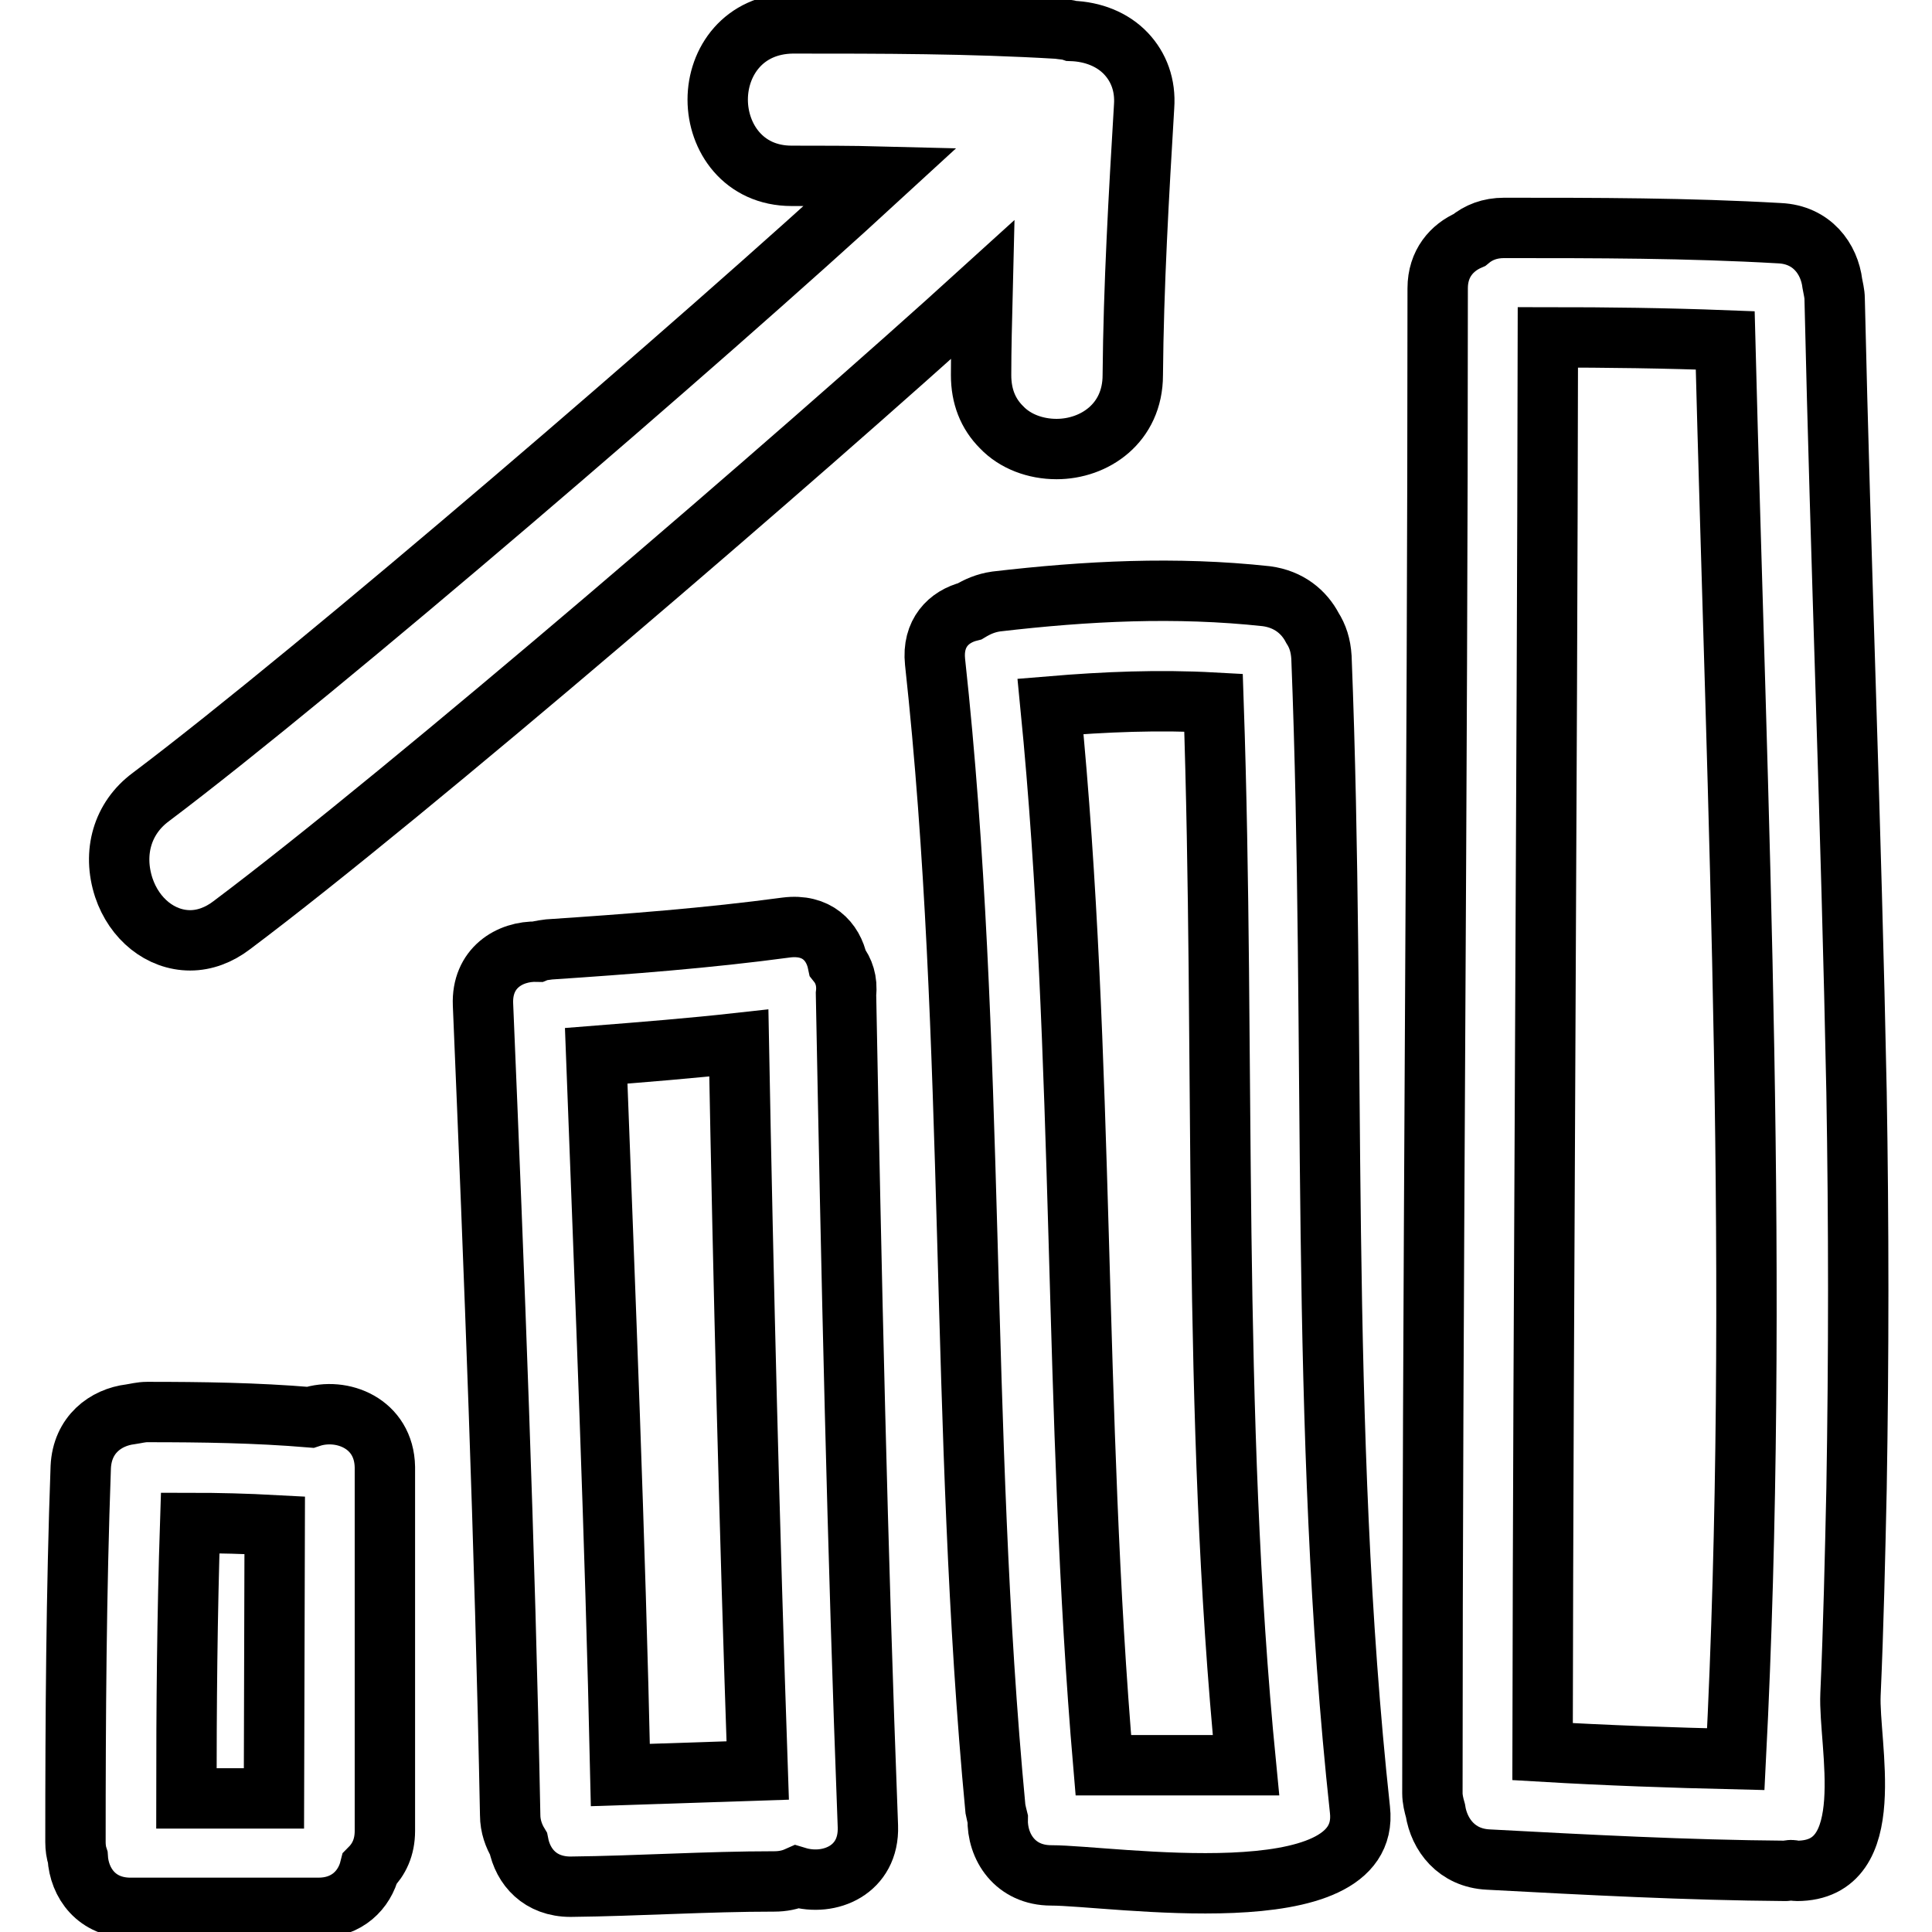 <?xml version="1.0" encoding="utf-8"?>
<!-- Svg Vector Icons : http://www.onlinewebfonts.com/icon -->
<!DOCTYPE svg PUBLIC "-//W3C//DTD SVG 1.1//EN" "http://www.w3.org/Graphics/SVG/1.1/DTD/svg11.dtd">
<svg version="1.1" xmlns="http://www.w3.org/2000/svg" xmlns:xlink="http://www.w3.org/1999/xlink" x="0px" y="0px" viewBox="0 0 256 256" enable-background="new 0 0 256 256" xml:space="preserve">
<g><g><g><g><path stroke-width="8" fill-opacity="0" stroke="#000000"  d="M243.1,39.6c0-0.7-0.2-1.4-0.3-2c-0.4-3.3-2.7-6.5-7-6.7c-12.2-0.7-24.3-0.7-36.5-0.7c-1.9,0-3.4,0.6-4.6,1.6c-2.3,1-4.2,3.1-4.2,6.4c0,66.5-0.7,133-0.7,199.4c0,0.8,0.2,1.6,0.4,2.3c0.5,3.2,2.8,6.3,7,6.5c13.1,0.7,26.3,1.4,39.4,1.5c0.3,0,0.5-0.1,0.7-0.1c0.3,0,0.5,0.1,0.8,0.1c11.1,0,6.8-16.7,7.1-23.4c0.4-9,0.6-18.1,0.8-27.2c0.3-17.5,0.3-35.1,0-52.6C245.3,109.6,243.9,74.6,243.1,39.6z M230,233.1c-8.5-0.2-17.1-0.5-25.6-1c0.1-62.5,0.6-124.9,0.7-187.4c7.8,0,15.7,0.1,23.5,0.4C230.2,107.7,233.2,170.4,230,233.1z"/><path stroke-width="8" fill-opacity="0" stroke="#000000"  d="M175.1,87.1c-0.1-1.6-0.5-2.8-1.2-3.9c-1.1-2.1-3.1-3.8-6.1-4.2c-12-1.3-23.8-0.7-35.8,0.7c-1.4,0.2-2.5,0.7-3.5,1.3c-2.8,0.7-5,2.9-4.6,6.7c5.5,50.5,3.2,101.4,8,152c0.1,0.5,0.2,0.9,0.3,1.3c-0.1,3.7,2.3,7.5,7.1,7.5c7.9,0,42.5,5.5,40.9-8.7C174.7,189,177.1,137.9,175.1,87.1z M146.2,233.9c-4-46.7-2.4-93.6-7-140.3c7.2-0.6,14.3-0.9,21.6-0.5c1.6,46.9-0.3,94,4.3,140.8H146.2z"/><path stroke-width="8" fill-opacity="0" stroke="#000000"  d="M111,127.6c-0.6-2.9-2.8-5.2-6.8-4.7c-10.4,1.4-20.9,2.2-31.4,2.9c-0.6,0.1-1.1,0.1-1.6,0.3c-3.7-0.1-7.4,2.2-7.2,7c1.5,35.8,2.9,71.6,3.6,107.4c0,1.5,0.5,2.8,1.1,3.8c0.6,3.1,2.9,5.7,6.9,5.7c9-0.1,18-0.7,27-0.7c1.1,0,2.1-0.2,3-0.6c4.3,1.3,9.6-0.9,9.4-6.7c-1.4-36.8-2.2-73.5-2.9-110.3C112.3,130,111.8,128.6,111,127.6z M82.2,235.2c-0.7-31.8-2-63.5-3.2-95.3c6.3-0.5,12.6-1,18.9-1.7c0.6,32.2,1.4,64.3,2.5,96.4C94.3,234.8,88.3,235,82.2,235.2z"/><path stroke-width="8" fill-opacity="0" stroke="#000000"  d="M41.1,187.8c-7.2-0.6-14.3-0.7-21.6-0.7c-0.8,0-1.5,0.2-2.2,0.3c-3.3,0.4-6.4,2.7-6.6,7C10.1,211,10,227.5,10,244.1c0,0.7,0.1,1.4,0.3,2c0.2,3.4,2.5,6.7,7,6.7h24.9c3.8,0,6.1-2.4,6.8-5.2c1.2-1.2,2-2.8,2-5v-48.2C50.9,188.6,45.3,186.4,41.1,187.8z M36.3,238.3H24.7c0-12.2,0.1-24.3,0.5-36.5c3.7,0,7.5,0.1,11.2,0.3L36.3,238.3L36.3,238.3z"/><path stroke-width="8" fill-opacity="0" stroke="#000000"  d="M25.2,124.6c1.9,0,3.8-0.7,5.5-2c23.2-17.4,75.3-62.2,99.5-84.2c-0.1,4.1-0.2,7.8-0.2,11.3c0,2.8,0.9,5.1,2.7,6.9c1.8,1.9,4.5,2.9,7.3,2.9c5,0,10.1-3.4,10.1-9.8c0.1-11.8,0.8-23.9,1.5-35.6c0.2-2.8-0.7-5.2-2.4-7c-1.8-1.9-4.4-2.9-7.2-3c-0.6-0.2-1.2-0.2-1.8-0.3c-11.7-0.7-23.3-0.7-35.2-0.7l0,0c-6.5,0.1-9.9,5.1-9.9,10.1c0,5,3.4,10.1,9.8,10.1c3.9,0,7.9,0,11.8,0.1C93,45.2,42.3,88.8,20,105.6c-3.8,2.8-5.1,7.4-3.6,12C17.8,121.8,21.3,124.6,25.2,124.6z"/></g></g><g></g><g></g><g></g><g></g><g></g><g></g><g></g><g></g><g></g><g></g><g></g><g></g><g></g><g></g><g></g></g></g>
</svg>